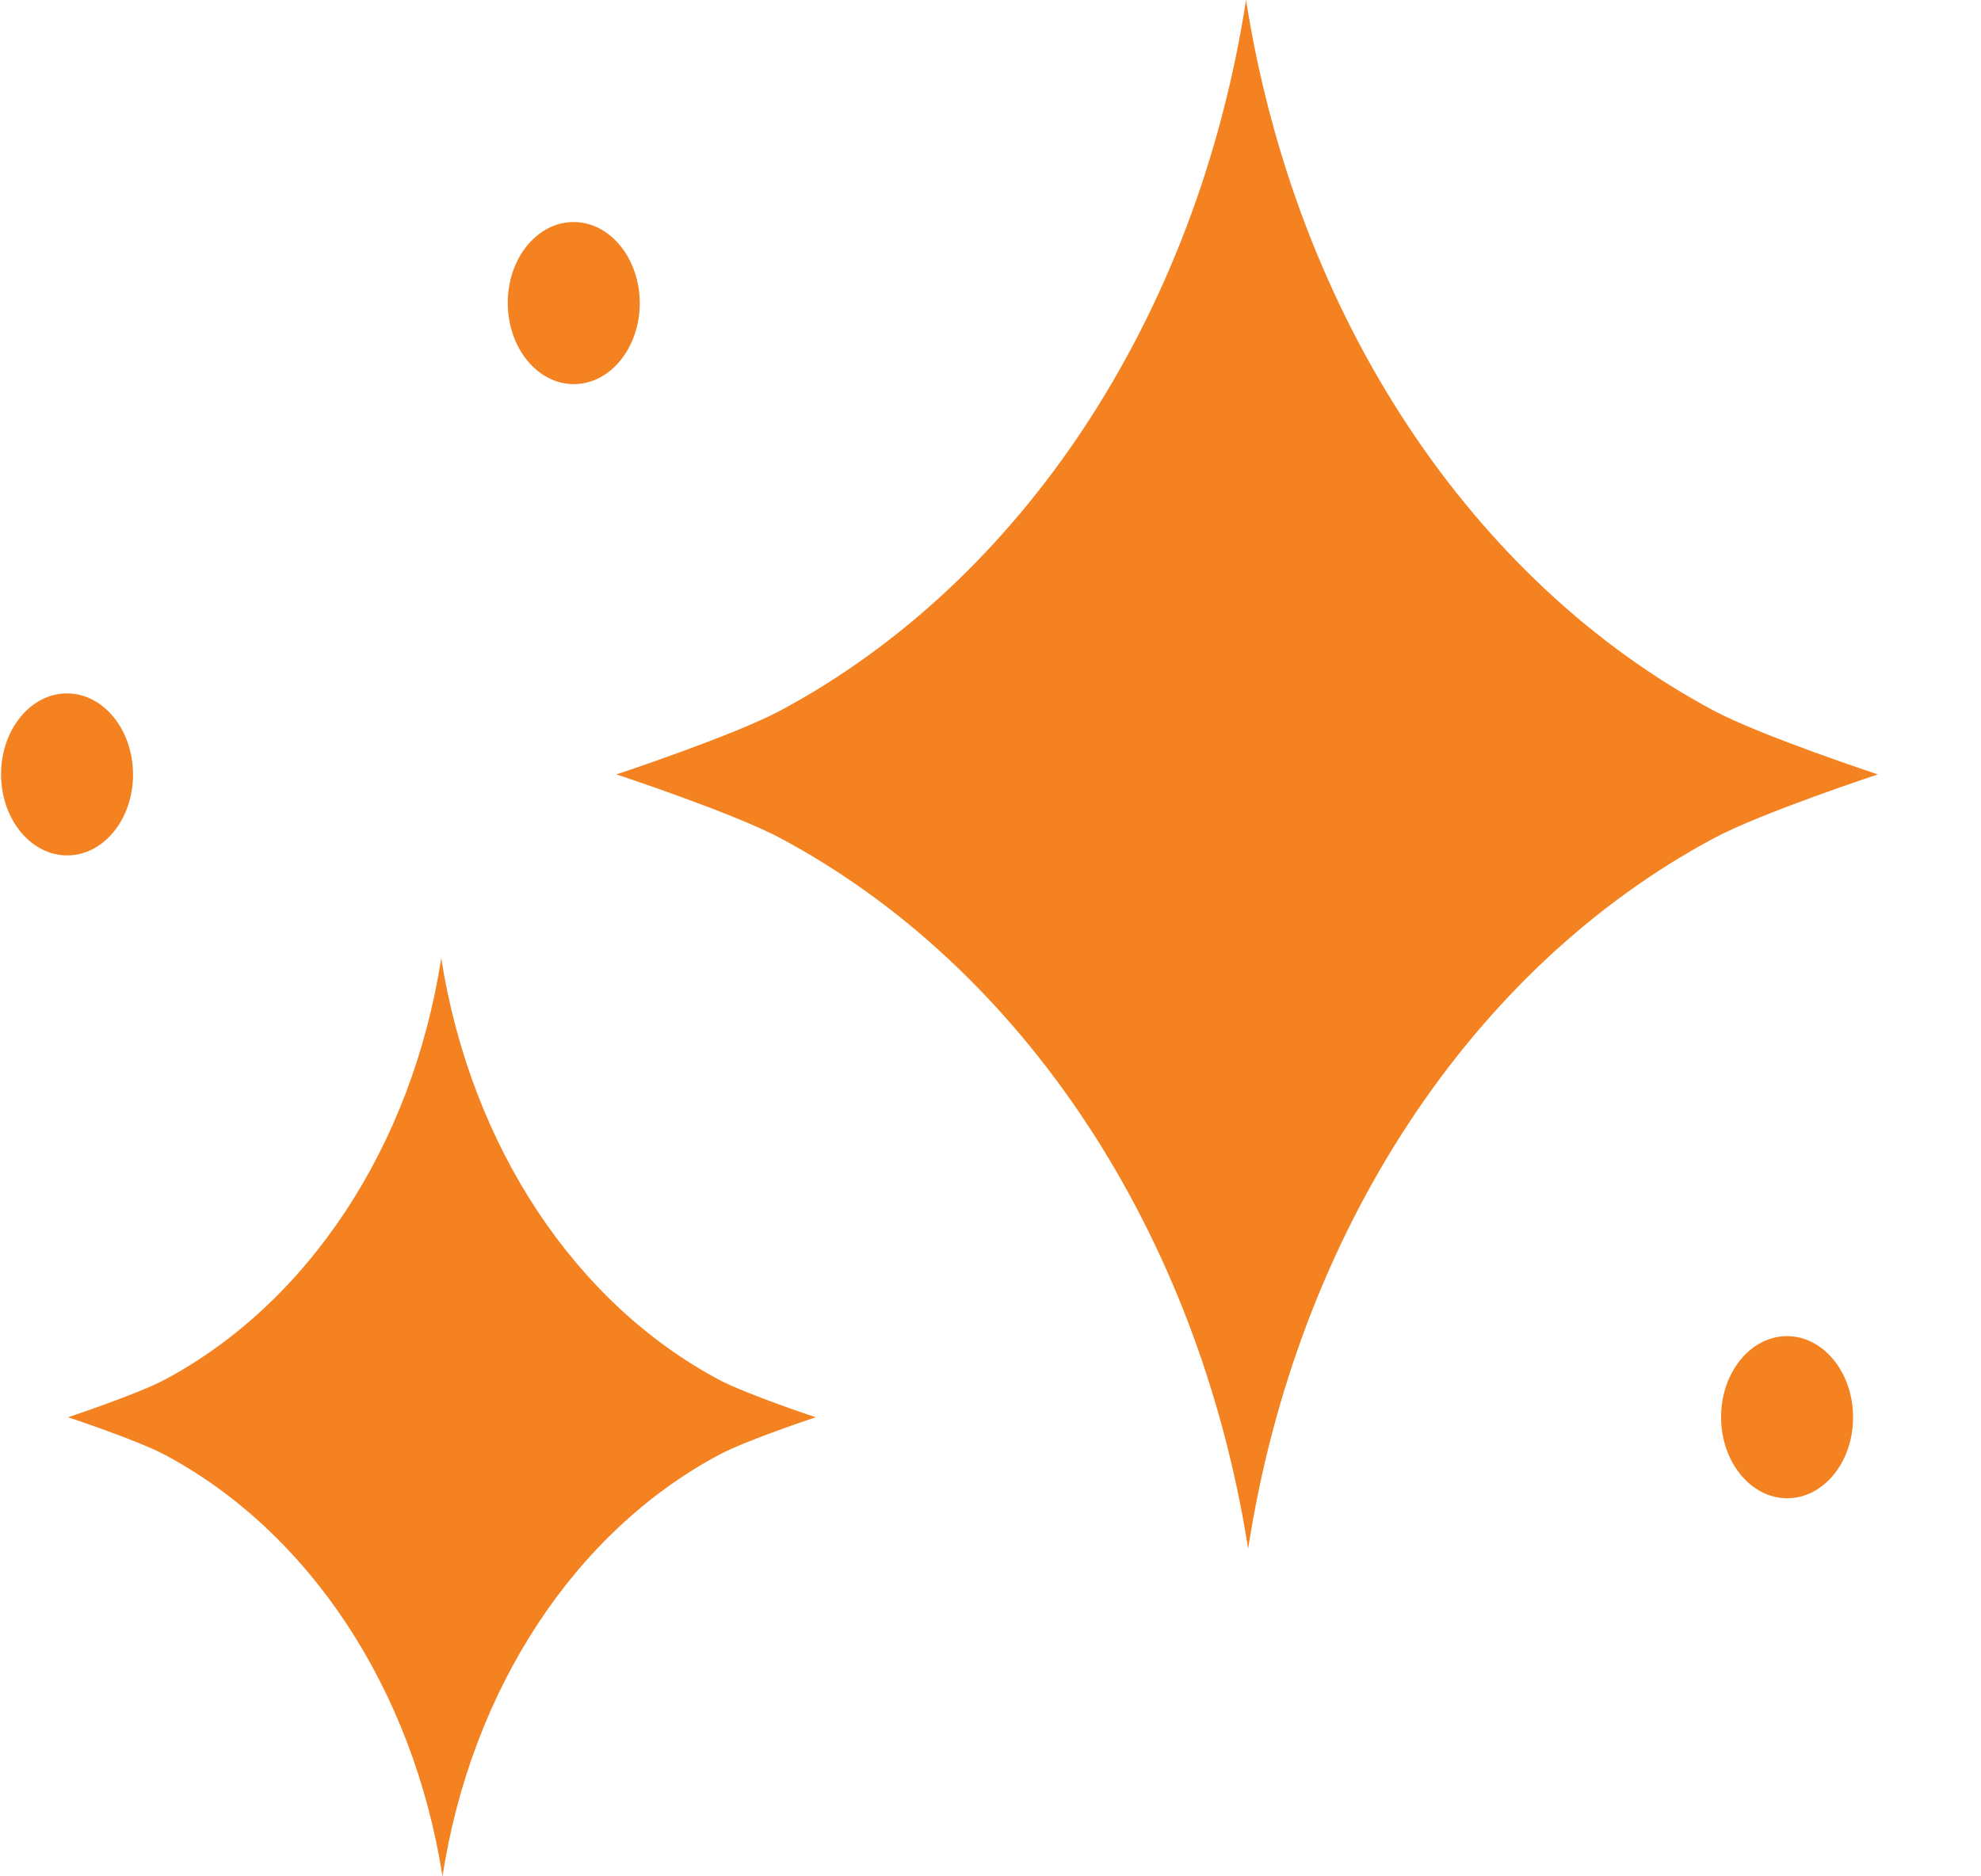 <svg width="19" height="18" viewBox="0 0 19 18" fill="none" xmlns="http://www.w3.org/2000/svg">
<g clip-path="url(#clip0_12_1059)">
<path d="M16.438 6.818C14.123 5.581 12.431 3.051 11.951 0C11.479 3.051 9.794 5.581 7.482 6.818C7.032 7.058 5.912 7.429 5.912 7.429C5.912 7.429 7.033 7.799 7.484 8.04C9.8 9.277 11.491 11.806 11.971 14.857C12.443 11.806 14.128 9.277 16.44 8.04C16.89 7.799 18.01 7.429 18.01 7.429C18.01 7.429 16.889 7.058 16.438 6.818Z" fill="#F58220"/>
<path d="M6.892 13.234C5.519 12.5 4.516 11 4.232 9.192C3.952 11.001 2.954 12.5 1.583 13.234C1.316 13.376 0.652 13.596 0.652 13.596C0.652 13.596 1.317 13.815 1.584 13.958C2.957 14.691 3.96 16.191 4.244 18C4.524 16.191 5.523 14.691 6.893 13.958C7.16 13.815 7.824 13.596 7.824 13.596C7.824 13.596 7.159 13.376 6.892 13.234Z" fill="#F58220"/>
<path d="M17.773 13.596C17.774 14.025 17.491 14.373 17.141 14.373C16.792 14.373 16.508 14.025 16.507 13.596C16.507 13.166 16.79 12.818 17.139 12.818C17.489 12.818 17.773 13.166 17.773 13.596Z" fill="#F58220"/>
<path d="M6.136 2.907C6.136 3.337 5.853 3.685 5.504 3.685C5.154 3.685 4.871 3.337 4.87 2.907C4.869 2.478 5.152 2.13 5.502 2.13C5.851 2.13 6.135 2.478 6.136 2.907Z" fill="#F58220"/>
<path d="M0.644 8.206C0.994 8.206 1.277 7.858 1.276 7.429C1.275 7 0.992 6.652 0.642 6.652C0.293 6.652 0.01 7 0.01 7.429C0.011 7.858 0.295 8.206 0.644 8.206Z" fill="#F58220"/>
</g>
<defs>
<clipPath id="clip0_12_1059">
<rect width="19" height="18" fill="white"/>
</clipPath>
</defs>
</svg>
